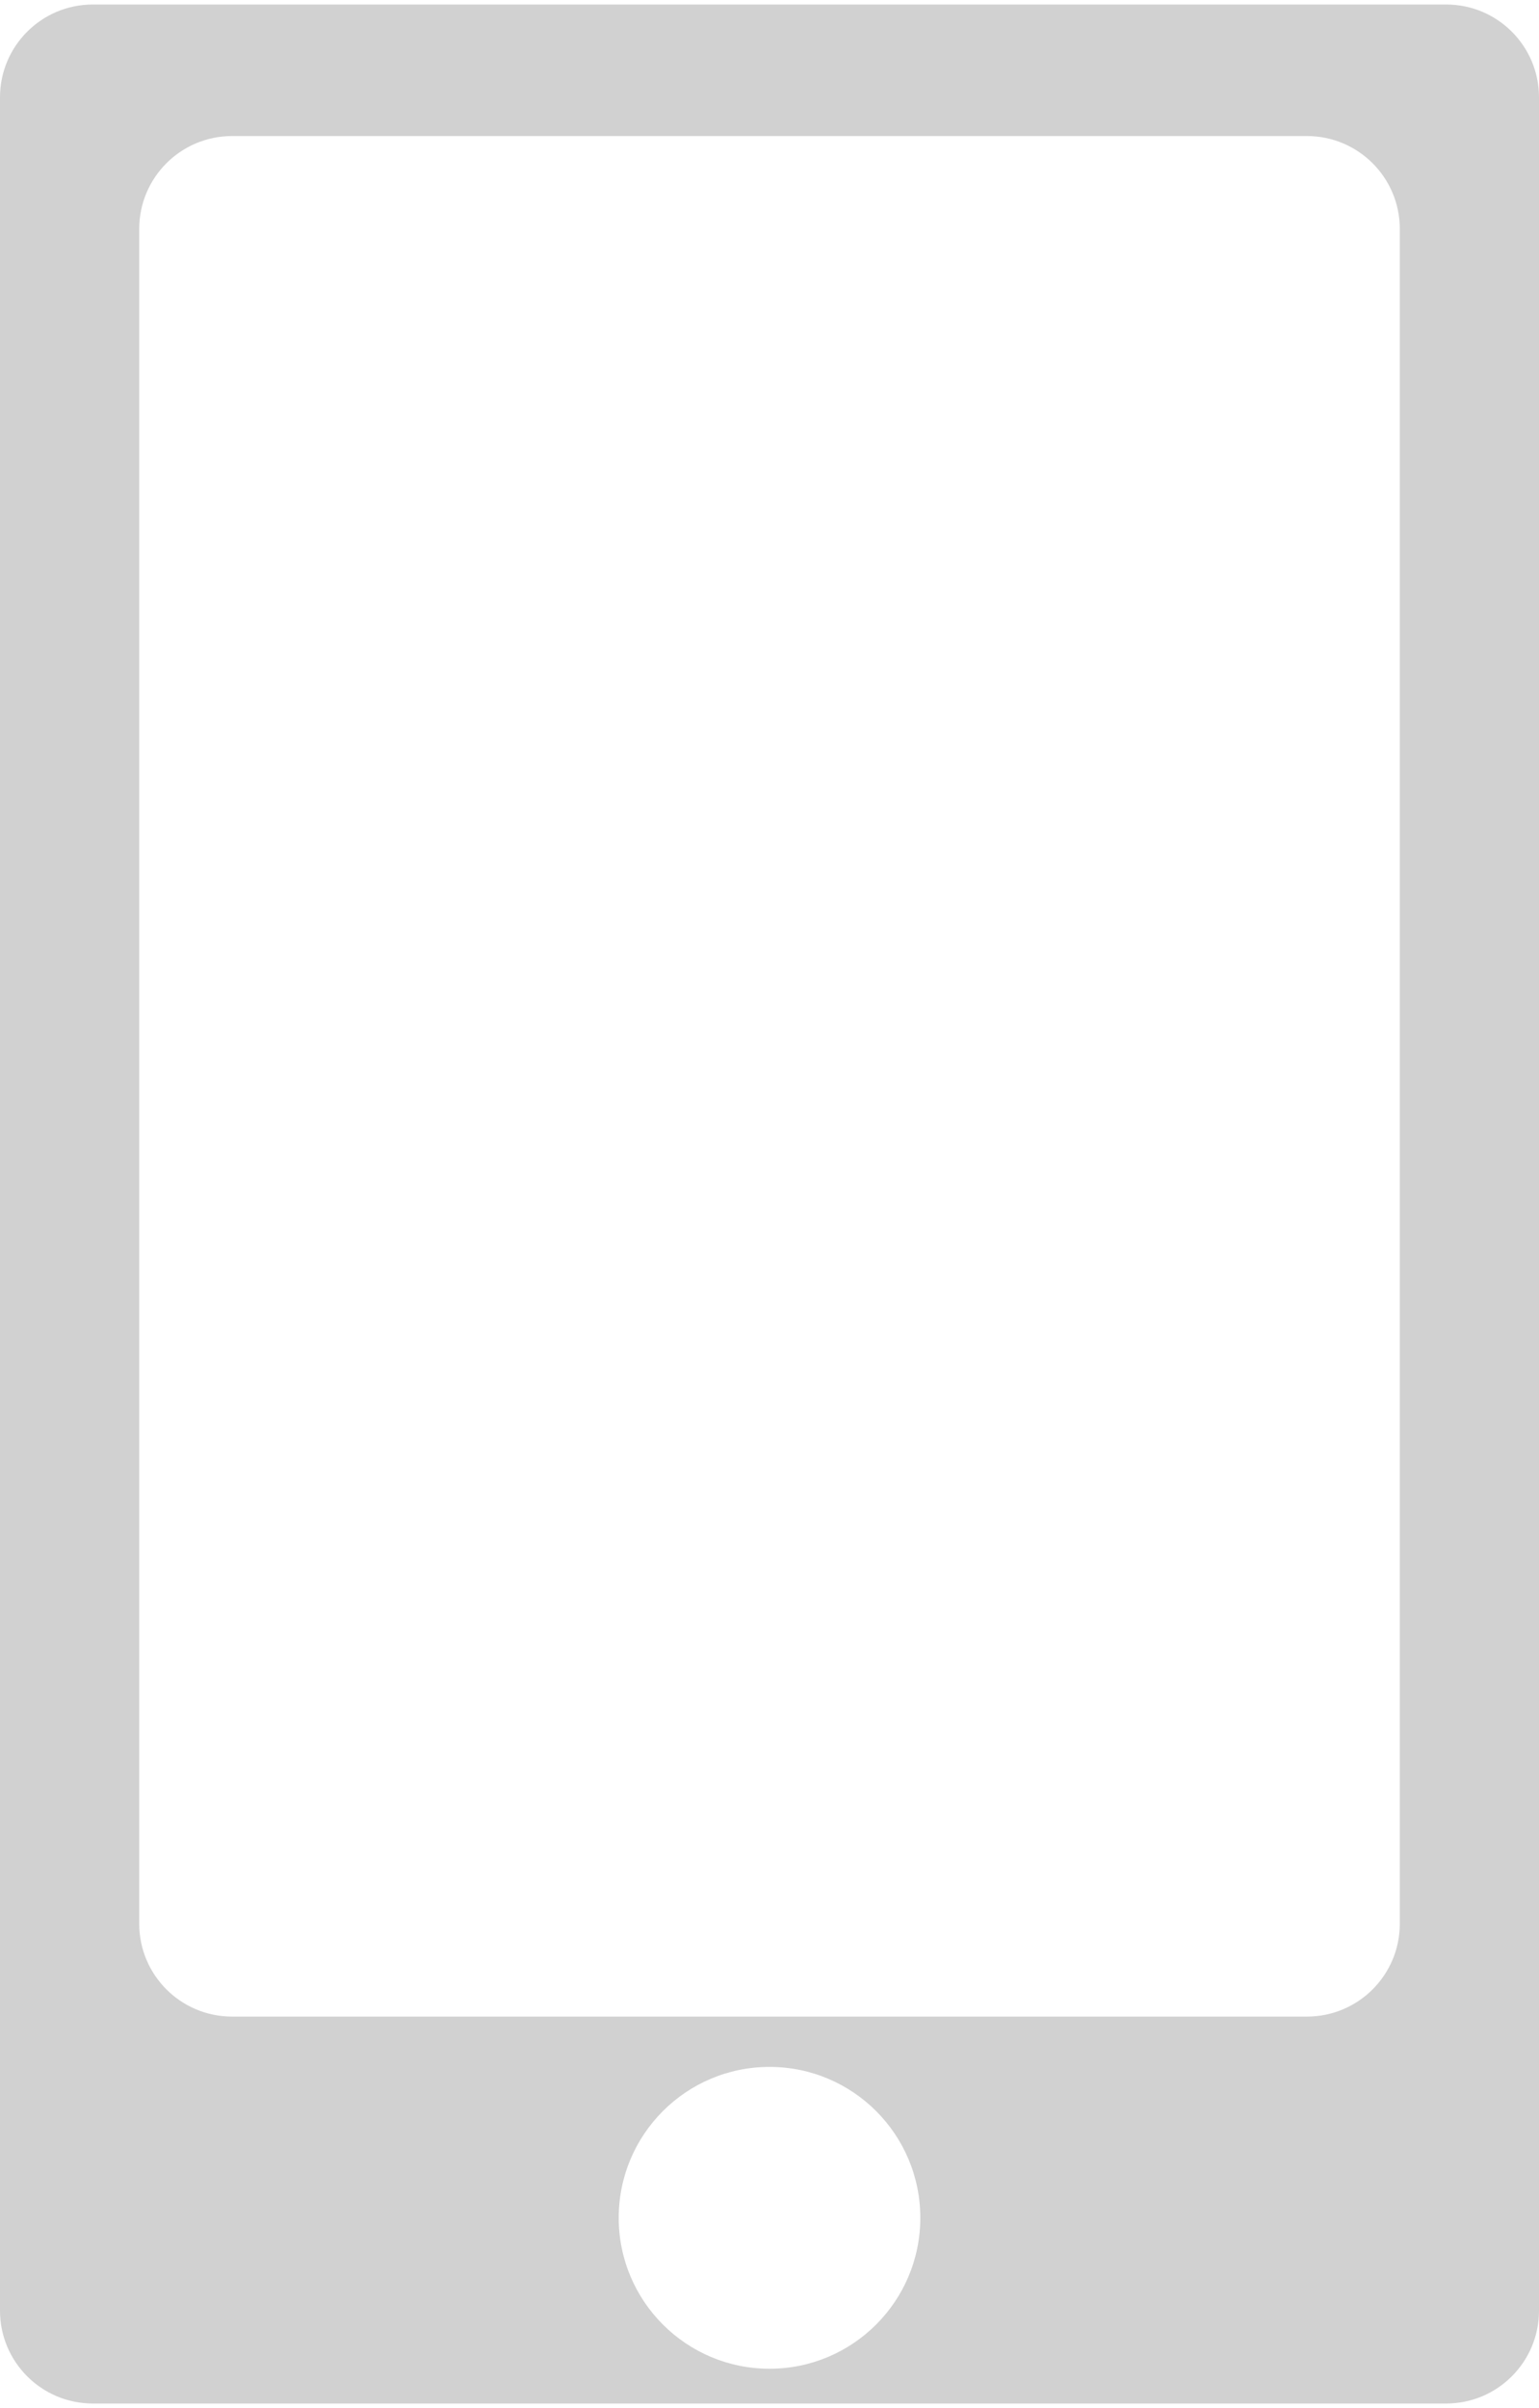 <svg xmlns="http://www.w3.org/2000/svg" xmlns:xlink="http://www.w3.org/1999/xlink" version="1.1" x="0px" y="0px" viewBox="22.149 6.615 55.701 86.77" enable-background="new 22.149 6.615 55.701 86.77" xml:space="preserve" aria-hidden="true" width="55px" height="86px" style="fill:url(#CerosGradient_id7e59671ae);"><defs><linearGradient class="cerosgradient" data-cerosgradient="true" id="CerosGradient_id7e59671ae" gradientUnits="userSpaceOnUse" x1="50%" y1="100%" x2="50%" y2="0%"><stop offset="0%" stop-color="#D1D1D1"/><stop offset="100%" stop-color="#D1D1D1"/></linearGradient><linearGradient/></defs><path d="M74.492,6.615H25.508c-1.855,0-3.359,1.504-3.359,3.358v80.053c0,1.854,1.504,3.358,3.359,3.358h48.984  c1.854,0,3.358-1.504,3.358-3.358V9.974C77.851,8.119,76.347,6.615,74.492,6.615z M50,92.126c-3.015,0-5.458-2.444-5.458-5.458  c0-3.015,2.443-5.459,5.458-5.459s5.458,2.444,5.458,5.459C55.458,89.682,53.015,92.126,50,92.126z M72.812,76.031  c0,1.854-1.504,3.358-3.359,3.358H30.547c-1.855,0-3.359-1.504-3.359-3.358V14.732c0-1.855,1.504-3.359,3.359-3.359h38.906  c1.855,0,3.359,1.504,3.359,3.359V76.031z" style="fill:url(#CerosGradient_id7e59671ae);"/></svg>